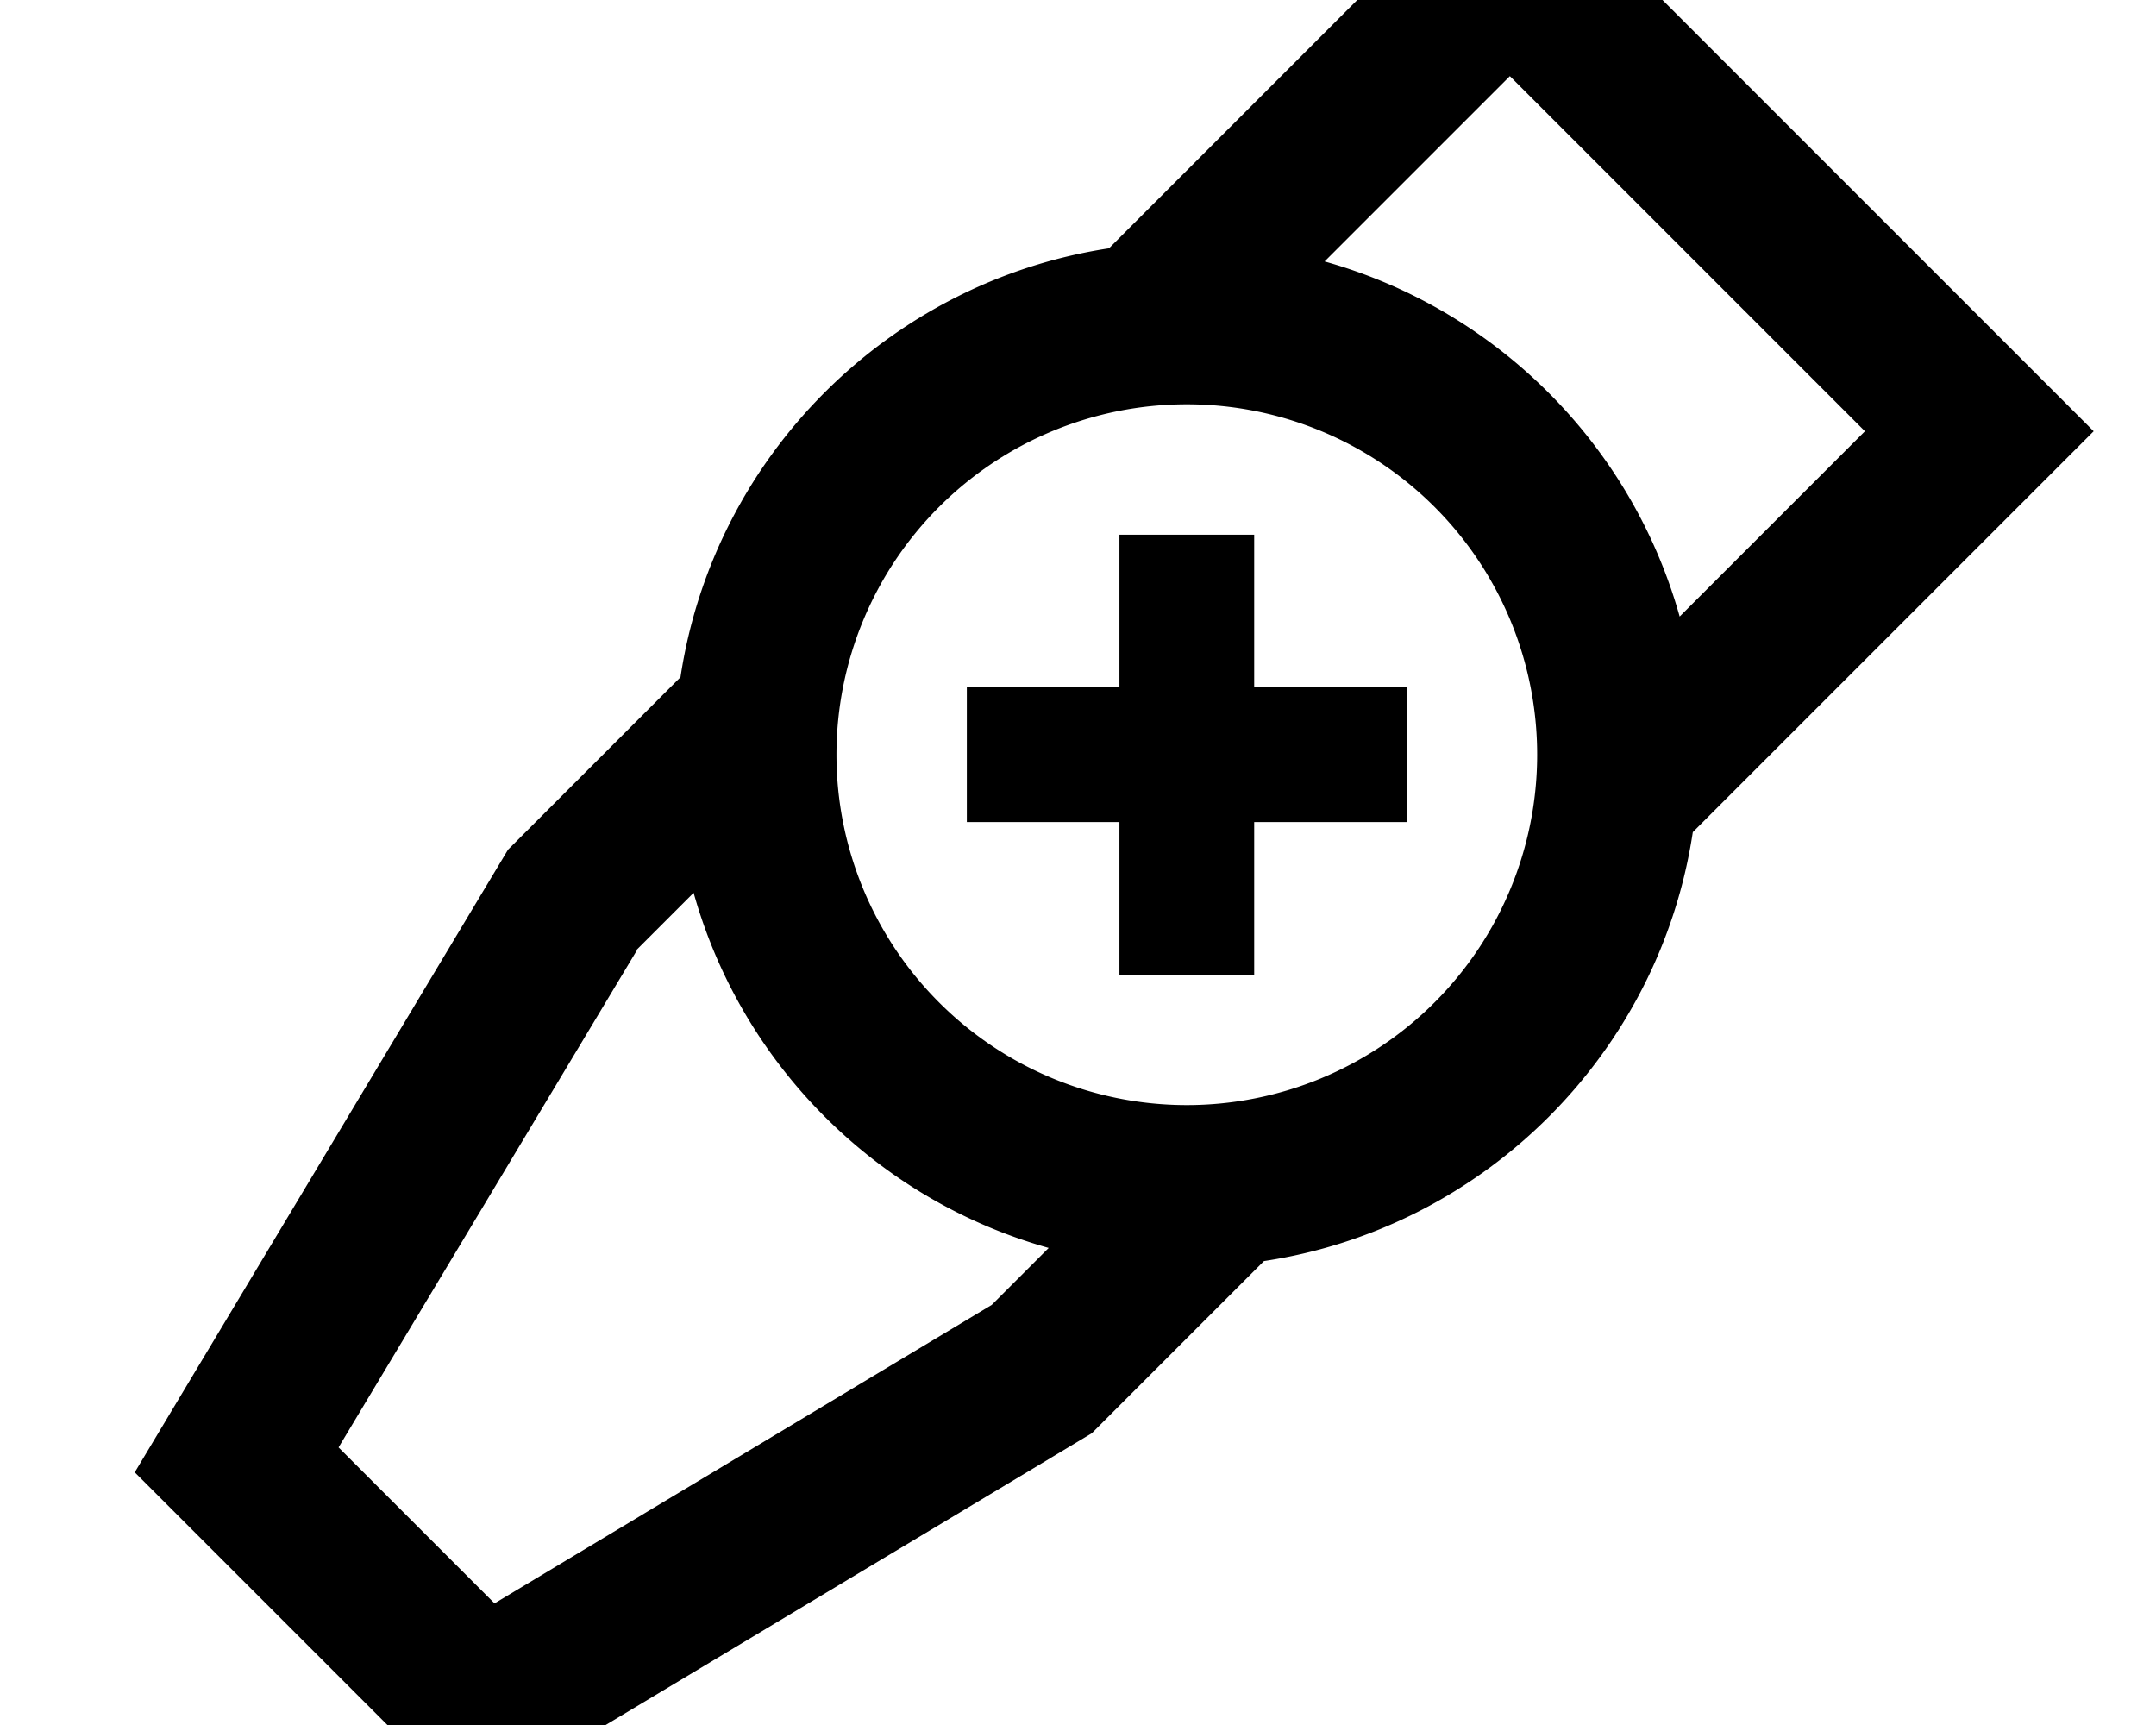 <svg xmlns="http://www.w3.org/2000/svg" viewBox="0 0 640 512"><!--! Font Awesome Pro 7.0.0 by @fontawesome - https://fontawesome.com License - https://fontawesome.com/license (Commercial License) Copyright 2025 Fonticons, Inc. --><path fill="currentColor" d="M621.5 128l-173.3-173.3-119 119C263.7 83.7 211.9 135.5 202 201L150.8 252.2 40 437 139.3 536.3 324.1 425.4 375.2 374.3c65.5-9.9 117.4-61.7 127.3-127.3l119-119zM448.2 22.6l105.4 105.4-55 55c-14.3-51-54.4-91.1-105.4-105.4l55-55zM189 281.9L205.9 265c14.3 51 54.4 91.1 105.4 105.4l-16.9 16.9-147.6 88.6-46.3-46.3 88.6-147.6zM352.3 120a104 104 0 1 1 0 208 104 104 0 1 1 0-208zm20 58.7l0-20-40 0 0 45.3-45.3 0 0 40 45.3 0 0 45.3 40 0 0-45.3 45.3 0 0-40-45.3 0 0-25.3z"/></svg>